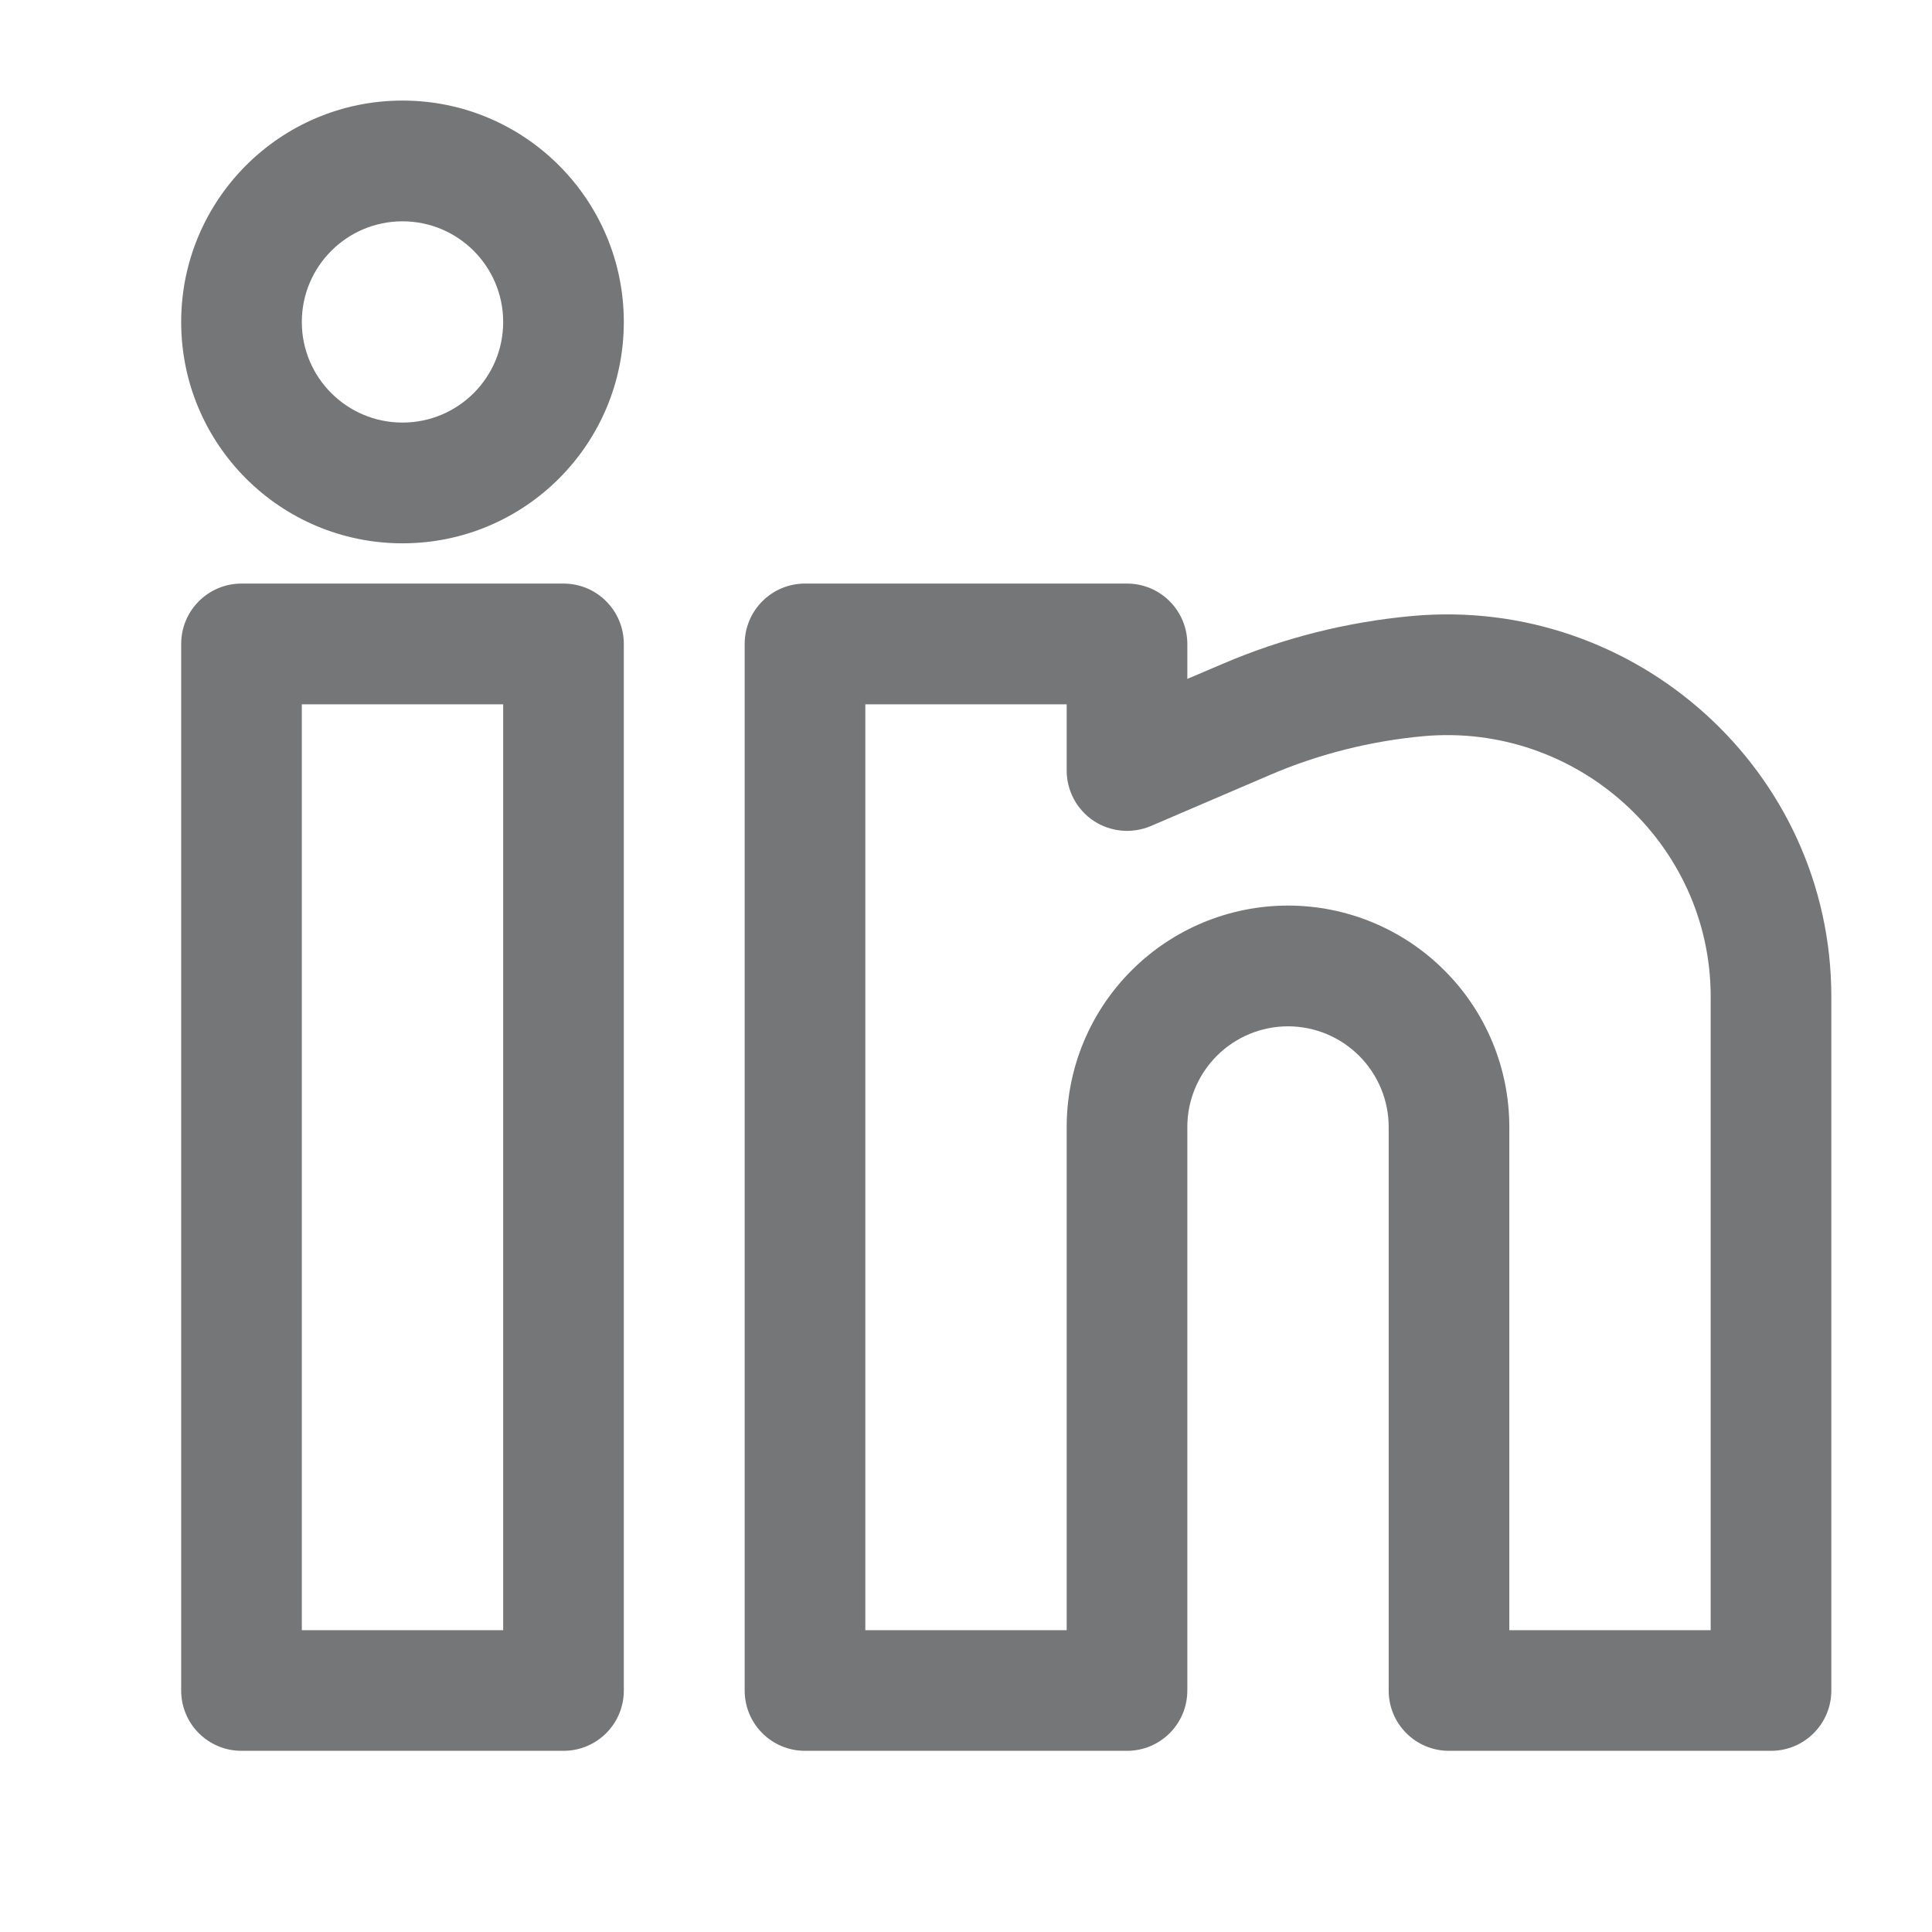 <?xml version="1.0" encoding="utf-8"?>
<svg xmlns="http://www.w3.org/2000/svg" fill="none" height="100%" overflow="visible" preserveAspectRatio="none" style="display: block;" viewBox="0 0 18 18" width="100%">
<g id="Outline/Brands/Linkedin">
<g id="Icon">
<path clip-rule="evenodd" d="M3.75 0.937C2.611 0.937 1.688 1.861 1.688 3C1.688 4.139 2.611 5.062 3.75 5.062C4.889 5.062 5.812 4.139 5.812 3C5.812 1.861 4.889 0.937 3.75 0.937ZM2.812 3C2.812 2.482 3.232 2.062 3.75 2.062C4.268 2.062 4.688 2.482 4.688 3C4.688 3.518 4.268 3.937 3.75 3.937C3.232 3.937 2.812 3.518 2.812 3Z" fill="#757678" fill-rule="evenodd"/>
<path clip-rule="evenodd" d="M1.688 6C1.688 5.689 1.939 5.437 2.25 5.437H5.25C5.561 5.437 5.812 5.689 5.812 6V15.75C5.812 16.061 5.561 16.312 5.25 16.312H2.25C1.939 16.312 1.688 16.061 1.688 15.75V6ZM2.812 6.562V15.188H4.688V6.562H2.812Z" fill="#757678" fill-rule="evenodd"/>
<path clip-rule="evenodd" d="M6.938 6C6.938 5.689 7.189 5.437 7.5 5.437H10.5C10.811 5.437 11.062 5.689 11.062 6V6.325L11.389 6.186C11.95 5.945 12.55 5.794 13.157 5.739C15.239 5.55 17.062 7.185 17.062 9.285V15.75C17.062 16.061 16.811 16.312 16.5 16.312H13.5C13.189 16.312 12.938 16.061 12.938 15.75V10.5C12.938 10.251 12.839 10.013 12.663 9.837C12.487 9.661 12.249 9.562 12 9.562C11.751 9.562 11.513 9.661 11.337 9.837C11.161 10.013 11.062 10.251 11.062 10.5V15.75C11.062 16.061 10.811 16.312 10.5 16.312H7.5C7.189 16.312 6.938 16.061 6.938 15.75V6ZM8.062 6.562V15.188H9.938V10.5C9.938 9.953 10.155 9.428 10.542 9.042C10.928 8.655 11.453 8.437 12 8.437C12.547 8.437 13.072 8.655 13.458 9.042C13.845 9.428 14.062 9.953 14.062 10.5V15.188H15.938V9.285C15.938 7.857 14.692 6.729 13.259 6.859C12.769 6.904 12.284 7.026 11.832 7.22L10.722 7.696C10.548 7.77 10.348 7.752 10.19 7.648C10.033 7.544 9.938 7.368 9.938 7.179V6.562H8.062Z" fill="#757678" fill-rule="evenodd"/>
</g>
</g>
</svg>